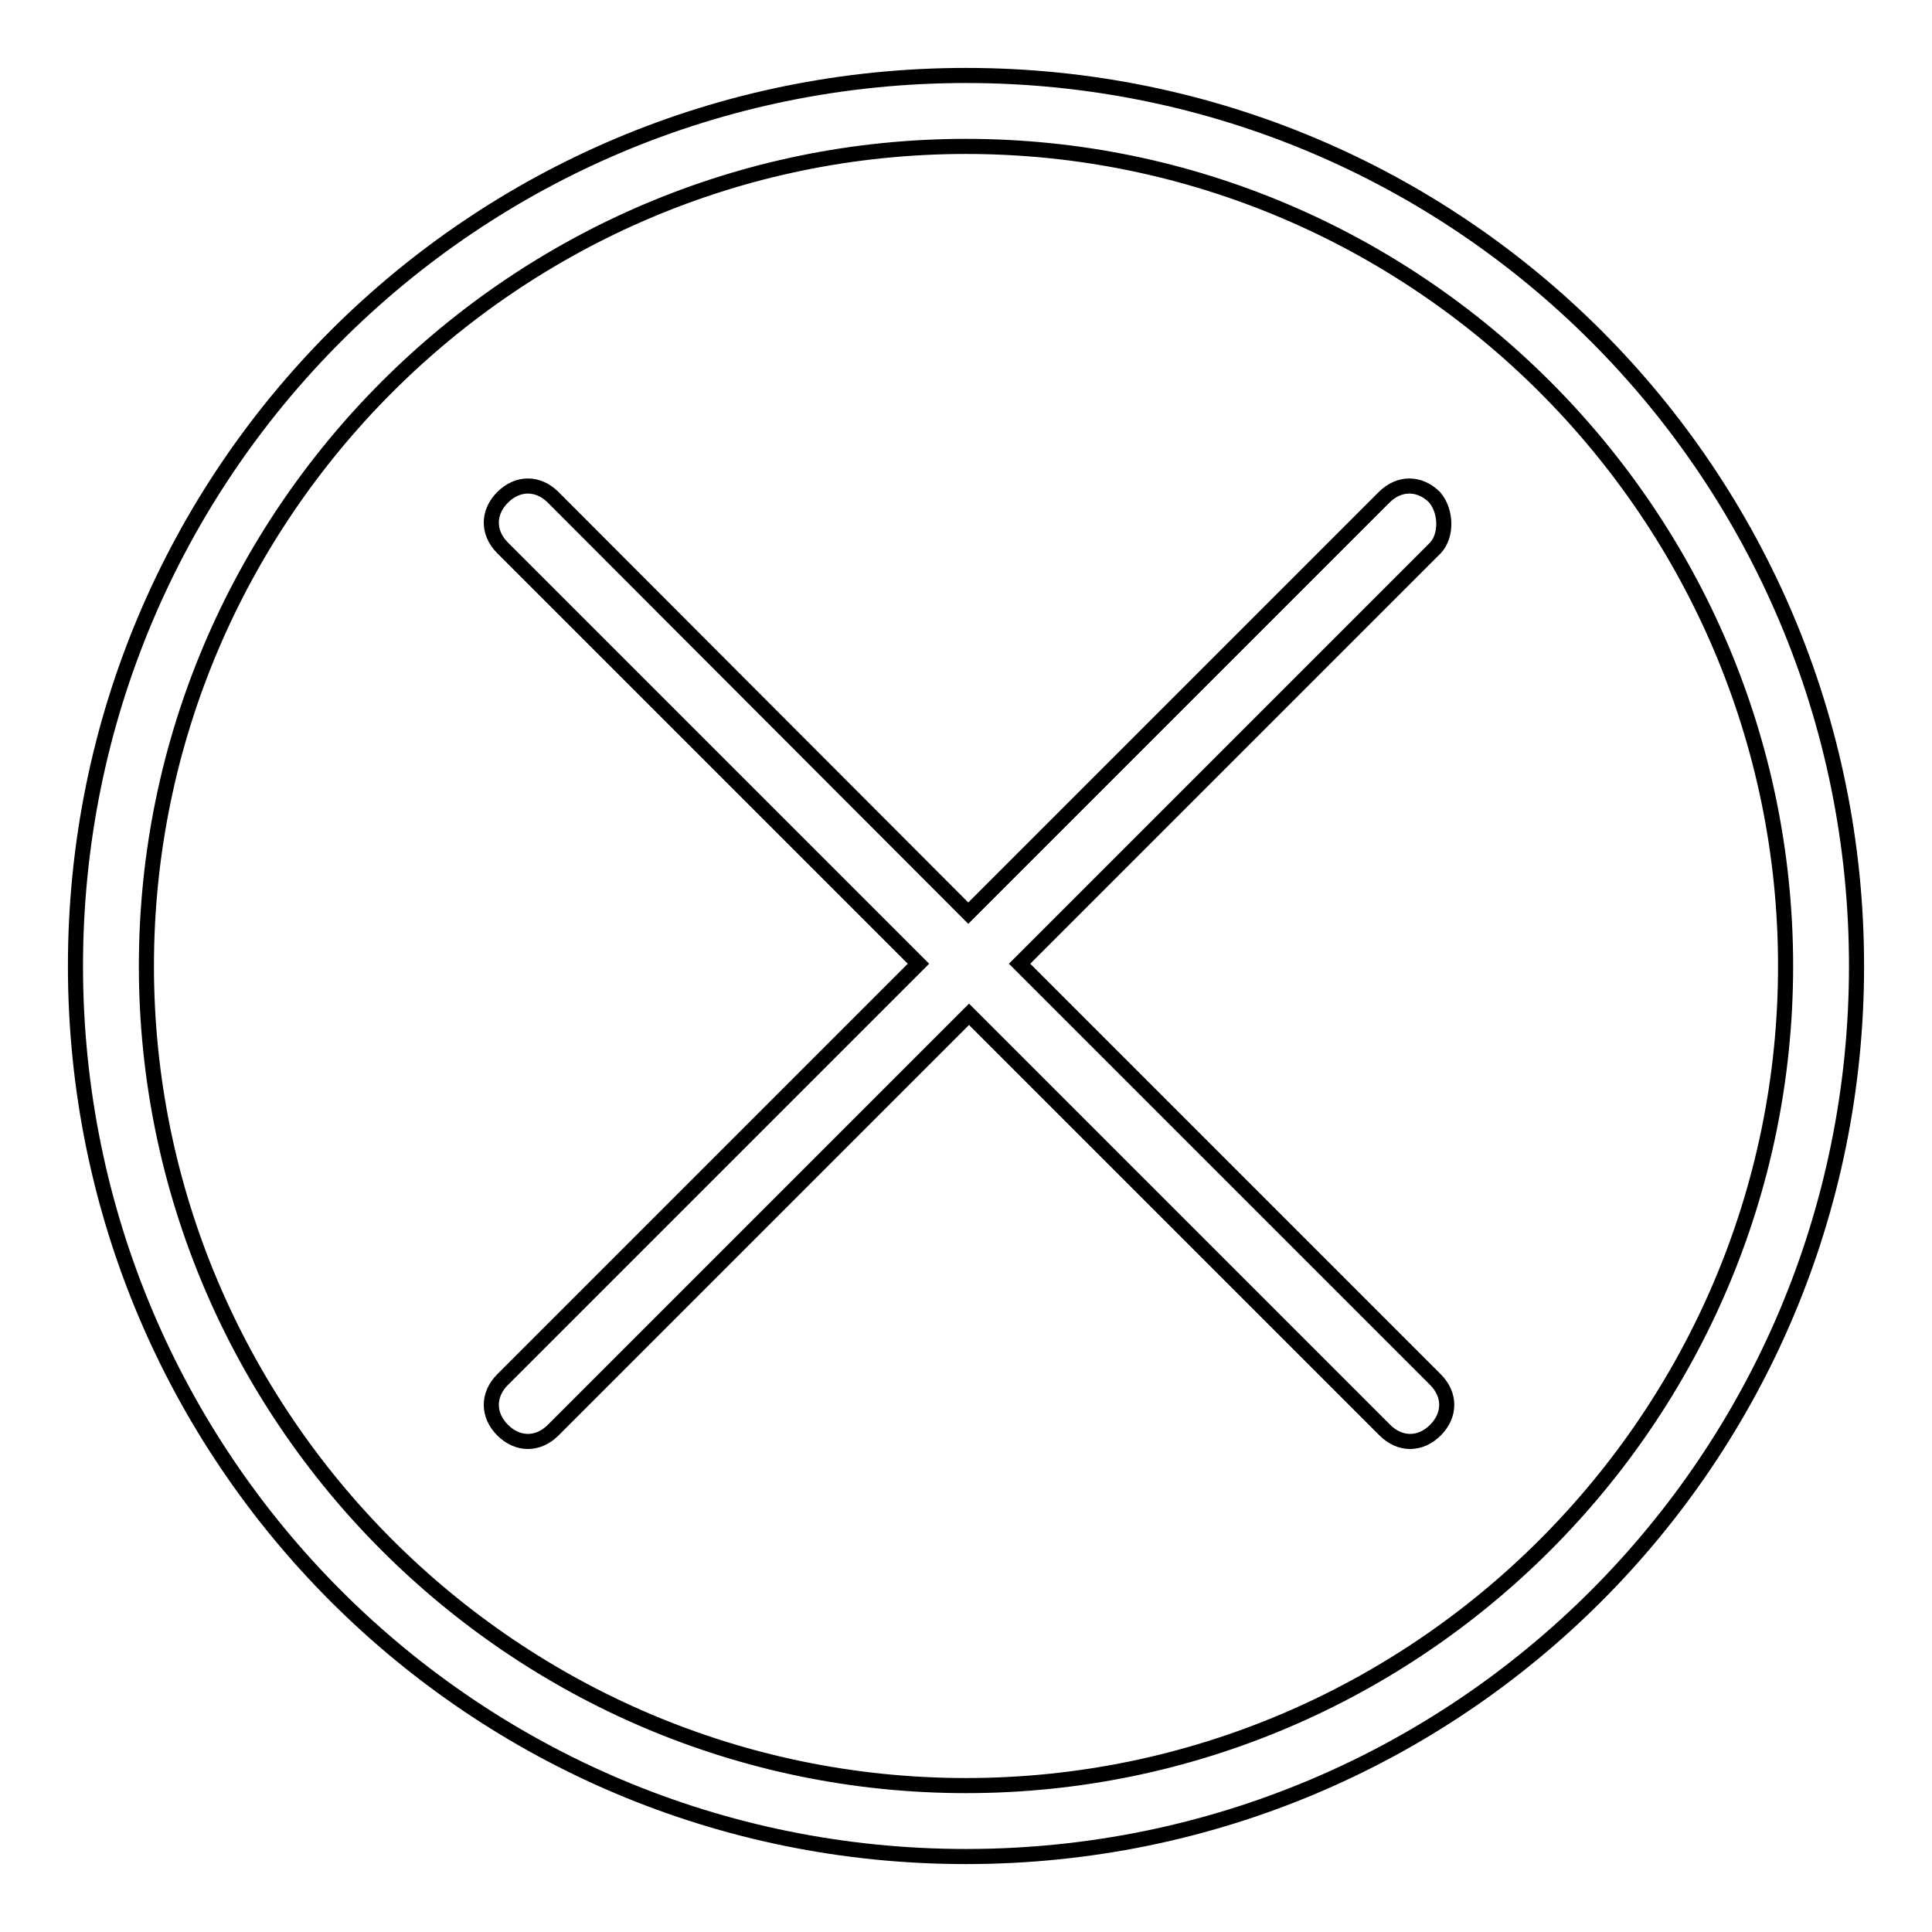 <?xml version="1.0" encoding="utf-8"?>
<!-- Svg Vector Icons : http://www.onlinewebfonts.com/icon -->
<!DOCTYPE svg PUBLIC "-//W3C//DTD SVG 1.1//EN" "http://www.w3.org/Graphics/SVG/1.1/DTD/svg11.dtd">
<svg version="1.1" xmlns="http://www.w3.org/2000/svg" xmlns:xlink="http://www.w3.org/1999/xlink" x="0px" y="0px" viewBox="0 0 256 256" enable-background="new 0 0 256 256" xml:space="preserve">
<g> <path stroke-width="2" fill-opacity="0" stroke="#000000"  d="M128,10C62.7,10,10,62.7,10,128c0,65.3,52.7,118,118,118c65.3,0,118-52.7,118-118C246,62.7,193.3,10,128,10 z M128,236.6c-59.8,0-108.6-48.8-108.6-108.6C19.4,68.2,68.2,19.4,128,19.4c59.8,0,108.6,48.8,108.6,108.6 C236.6,187.8,187.8,236.6,128,236.6z M190.1,65.9L190.1,65.9c-2-2-4.7-2-6.7,0l-55.1,55.1L73.3,65.9c-2-2-4.7-2-6.7,0l0,0 c-2,2-2,4.7,0,6.7l55.1,55.1l-55.1,55.1c-2,2-2,4.7,0,6.7l0,0c2,2,4.7,2,6.7,0l55.1-55.1l55.1,55.1c2,2,4.7,2,6.7,0l0,0 c2-2,2-4.7,0-6.7l-55.1-55.1l55.1-55.1C191.7,71,191.7,67.8,190.1,65.9z"/></g>
</svg>